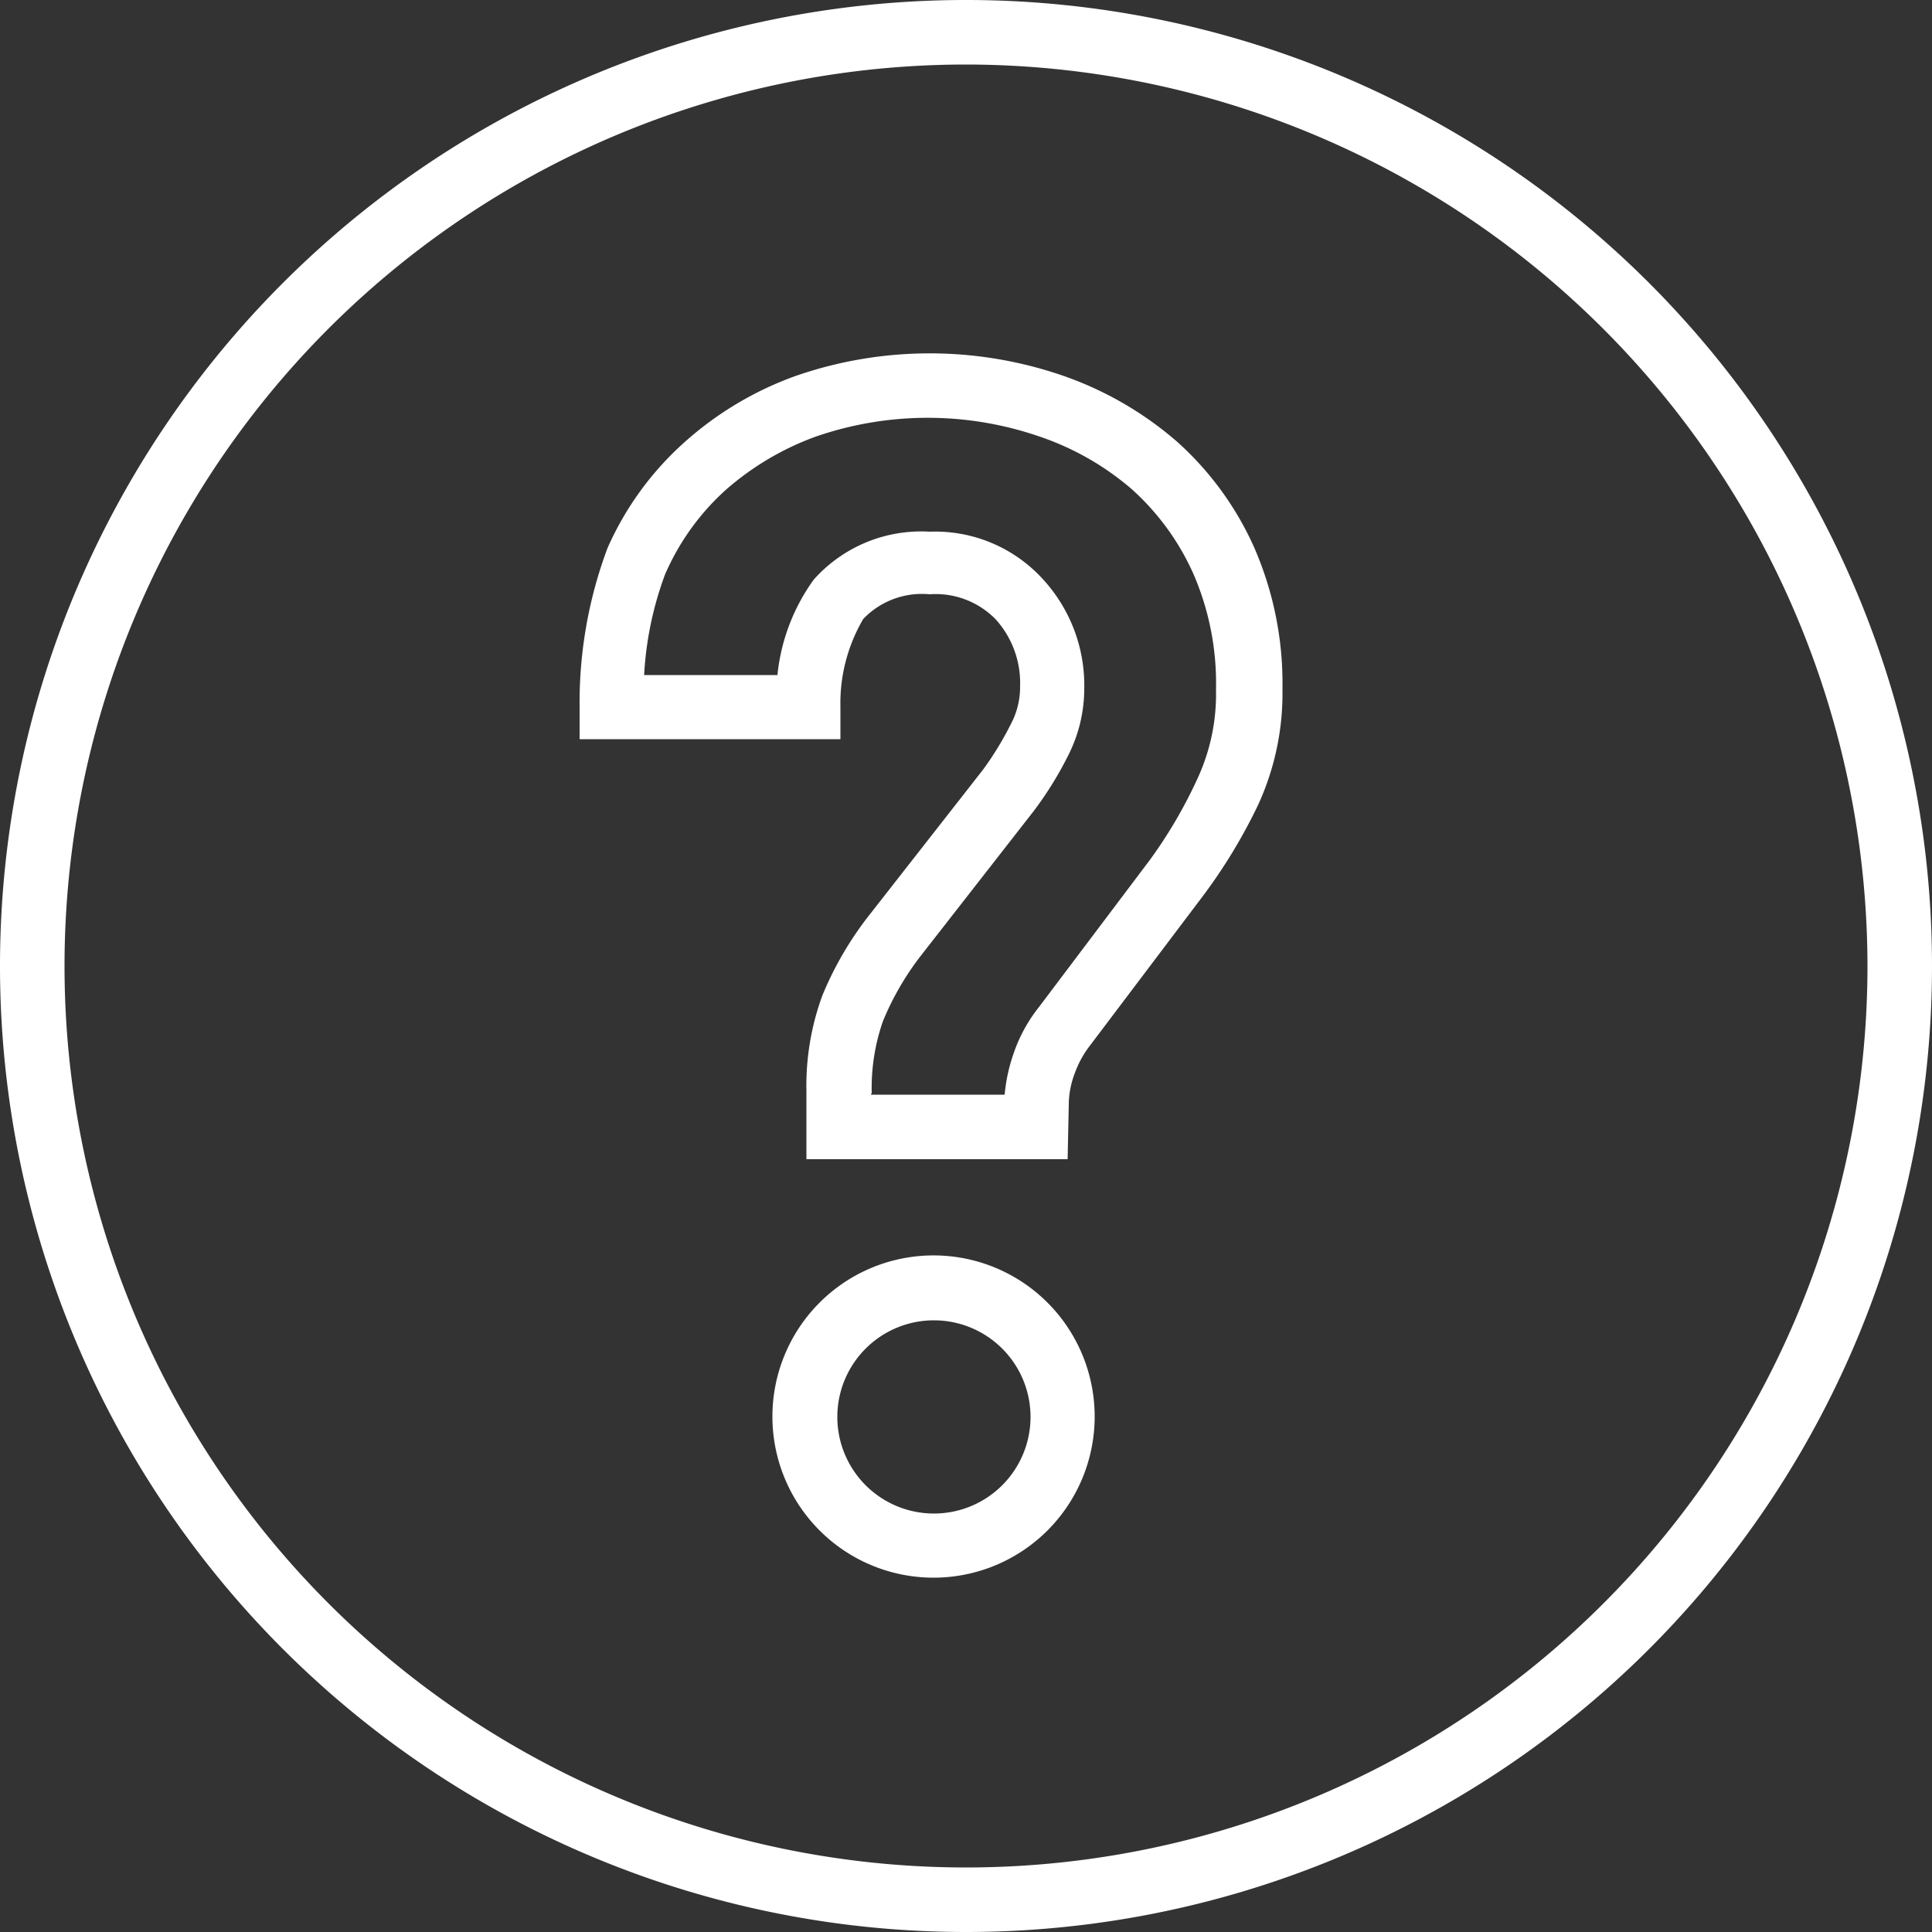 <svg id="Layer_1" data-name="Layer 1" xmlns="http://www.w3.org/2000/svg" viewBox="0 0 50 50"><rect x="0" y="0" width="50" height="50" fill="#333333" stroke="none"/><defs><style>.cls-1{fill:#fff;}</style></defs><title>Icon footer HELP</title><path class="cls-1" d="M25,50A25,25,0,1,1,50,25,25,25,0,0,1,25,50ZM25,1.67A23.33,23.33,0,1,0,48.33,25,23.35,23.35,0,0,0,25,1.67Z"/><path class="cls-1" d="M24.17,40.83a4.17,4.17,0,1,1,4.16-4.16A4.17,4.17,0,0,1,24.17,40.83Zm0-6.66a2.5,2.5,0,1,0,2.5,2.5A2.5,2.5,0,0,0,24.17,34.17Z"/><path class="cls-1" d="M27.63,30H20.87V28.23a6.78,6.78,0,0,1,.41-2.46,8.77,8.77,0,0,1,1.25-2.13l2.91-3.72a8.19,8.19,0,0,0,.71-1.16,2.05,2.05,0,0,0,.25-1,2.46,2.46,0,0,0-.63-1.73,2.17,2.17,0,0,0-1.71-.65,2.1,2.1,0,0,0-1.72.64,4.31,4.31,0,0,0-.59,2.27v.84H15v-.84a11.41,11.41,0,0,1,.72-4.1,8,8,0,0,1,2-2.75,8.73,8.73,0,0,1,2.87-1.71,10.58,10.58,0,0,1,6.94,0,9,9,0,0,1,2.92,1.69,8.11,8.11,0,0,1,2,2.73,8.79,8.79,0,0,1,.74,3.68,6.91,6.91,0,0,1-.63,3,14,14,0,0,1-1.46,2.4l-2.9,3.84a2.61,2.61,0,0,0-.39.72,2.29,2.29,0,0,0-.15.78Zm-5.09-1.67H26a4.46,4.46,0,0,1,.24-1.09,4,4,0,0,1,.65-1.18l2.88-3.82A12.25,12.25,0,0,0,31,20.13a5.21,5.21,0,0,0,.47-2.29,7.11,7.11,0,0,0-.59-3,6.5,6.5,0,0,0-1.59-2.18,7.17,7.17,0,0,0-2.38-1.36,8.87,8.87,0,0,0-5.8,0,7.3,7.3,0,0,0-2.34,1.39,6.33,6.33,0,0,0-1.56,2.18,8.83,8.83,0,0,0-.54,2.6h3.45A5.09,5.09,0,0,1,21.06,15a3.72,3.72,0,0,1,3-1.24A3.77,3.77,0,0,1,27,15a4.06,4.06,0,0,1,1.06,2.85,3.82,3.82,0,0,1-.42,1.71,9.25,9.25,0,0,1-.88,1.42l-2.91,3.73a7.28,7.28,0,0,0-1,1.72,5.24,5.24,0,0,0-.29,1.85Z"/></svg>